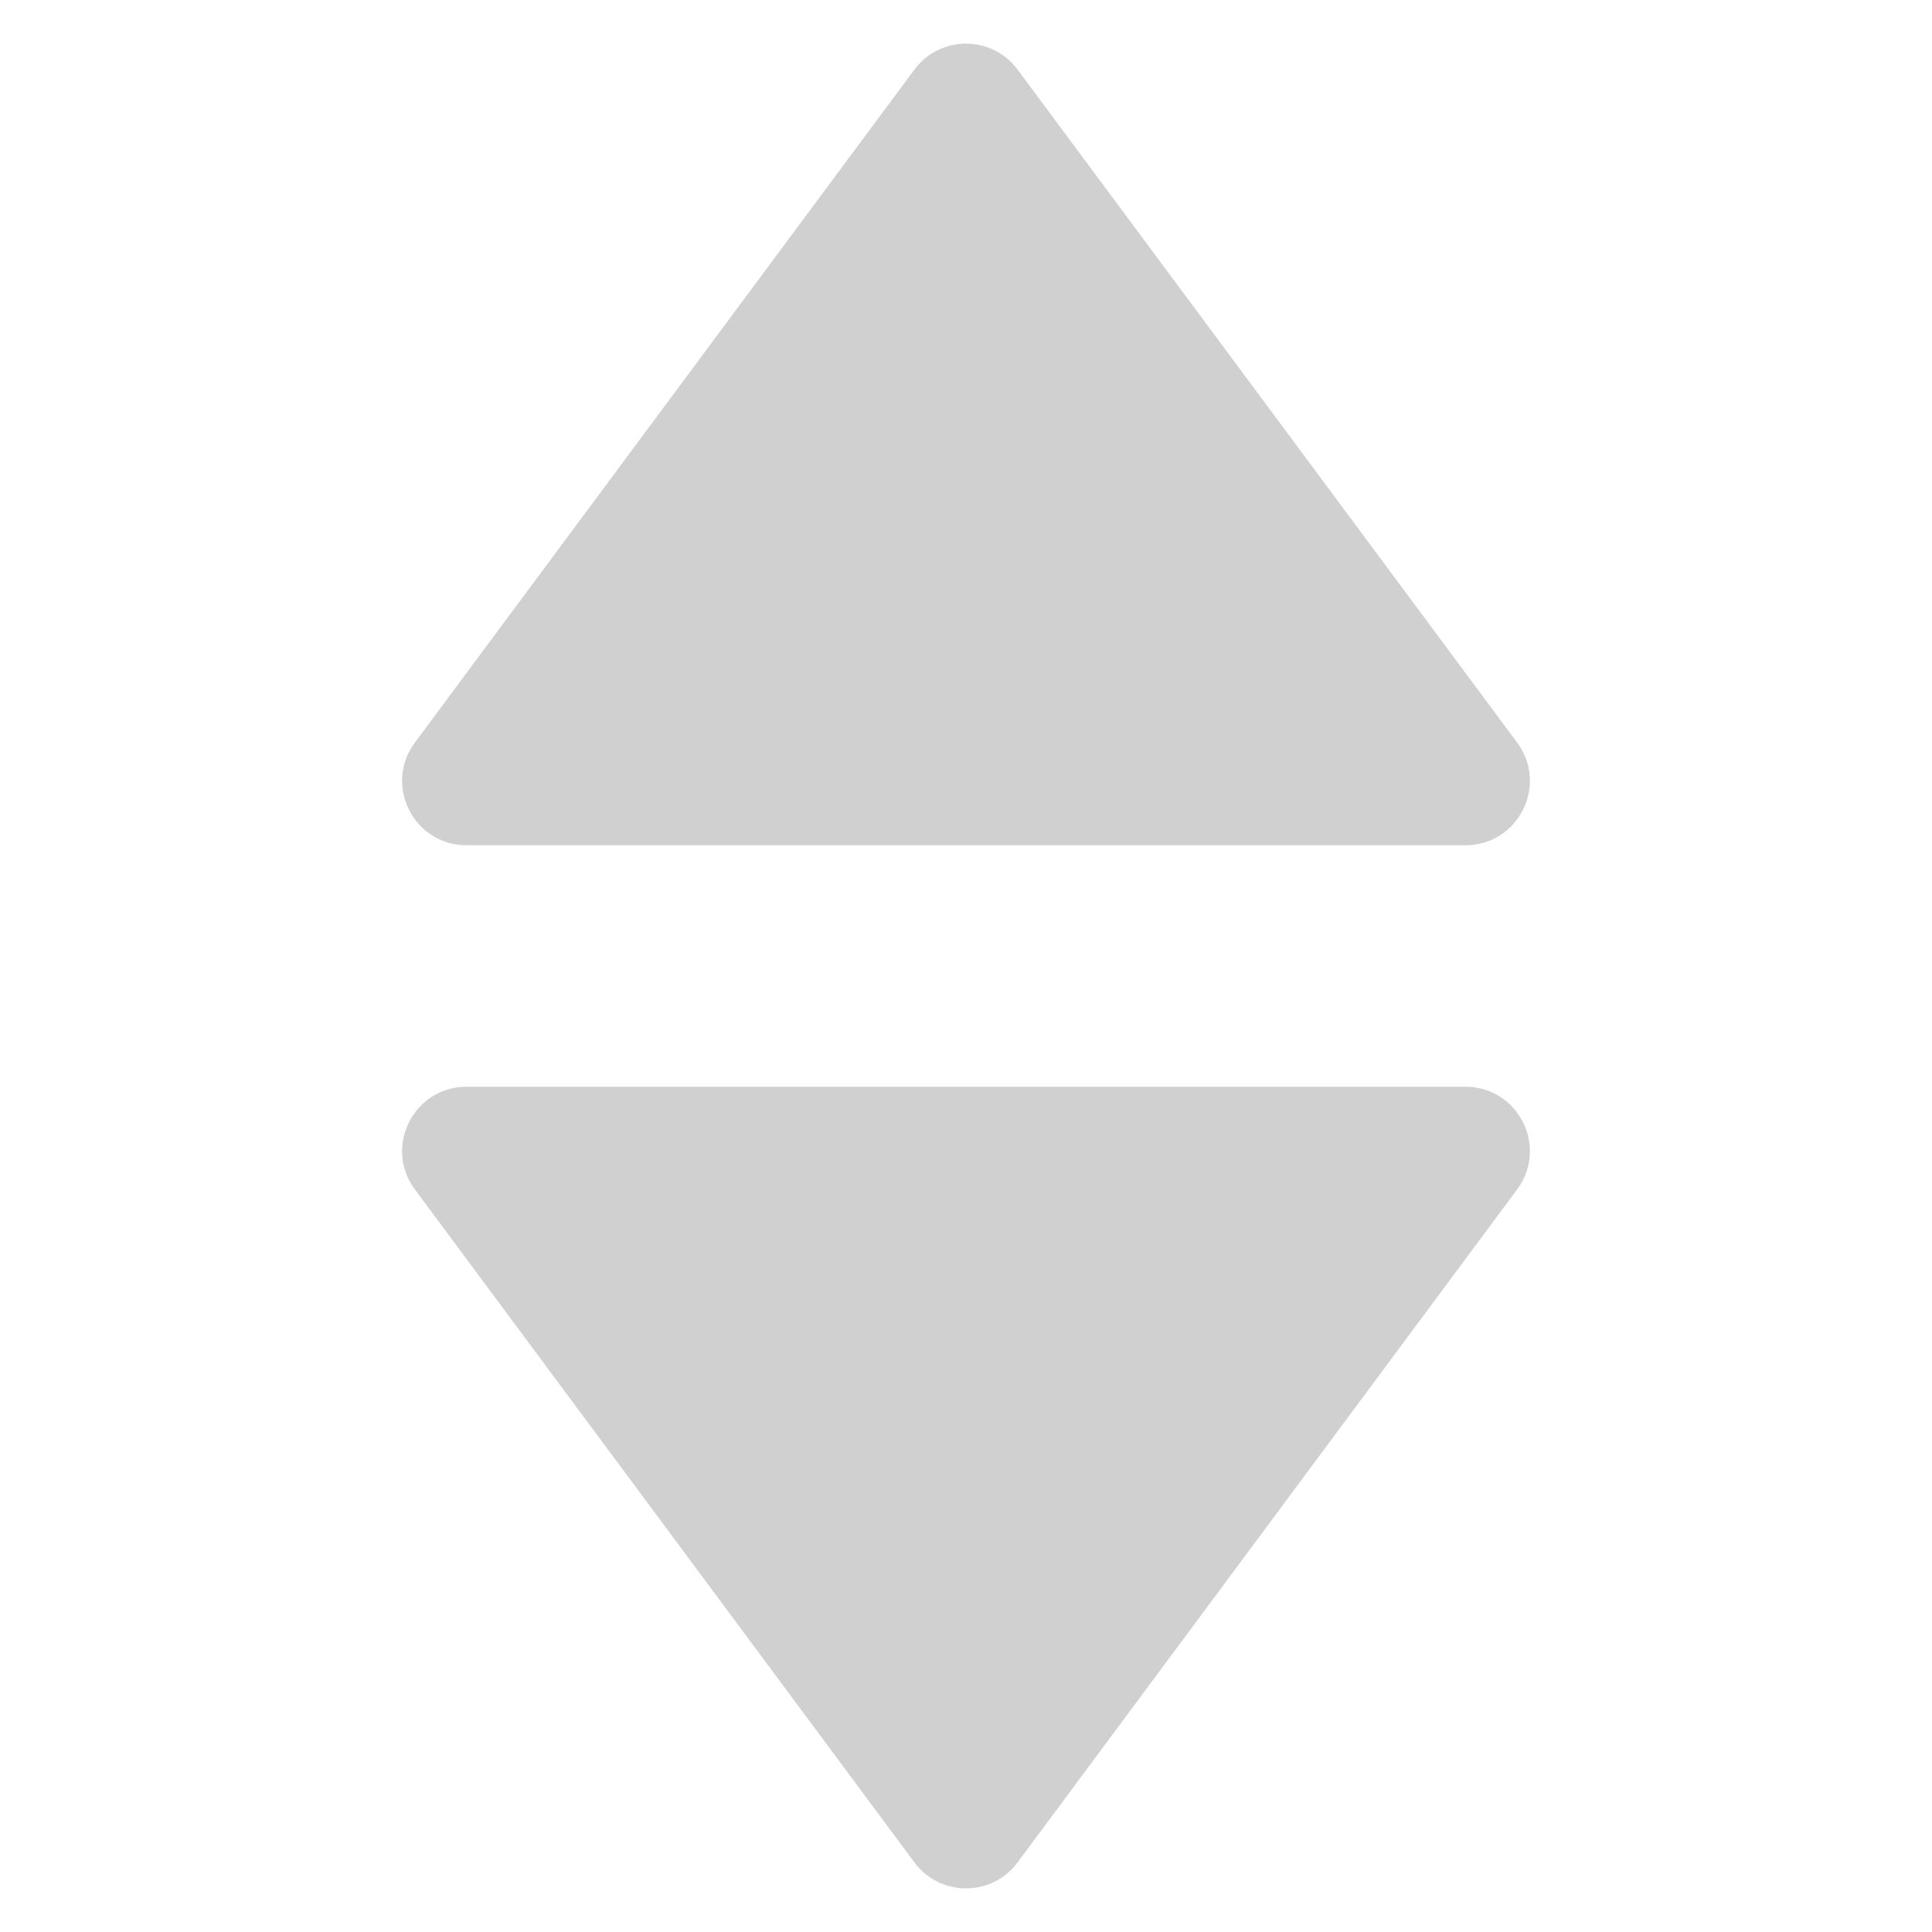<svg width="12" height="12" viewBox="0 0 12 12" fill="none" xmlns="http://www.w3.org/2000/svg">
<path d="M5.679 11.567C5.839 11.783 6.161 11.783 6.321 11.567L9.423 7.388C9.619 7.124 9.431 6.75 9.102 6.75H2.898C2.569 6.75 2.381 7.124 2.577 7.388L5.679 11.567Z" fill="#1D1D1F" fill-opacity="0.21"/>
<path d="M6.321 0.433C6.161 0.217 5.839 0.217 5.679 0.433L2.577 4.612C2.381 4.876 2.569 5.25 2.898 5.25L9.102 5.25C9.431 5.25 9.619 4.876 9.423 4.612L6.321 0.433Z" fill="#1D1D1F" fill-opacity="0.21"/>
</svg>
